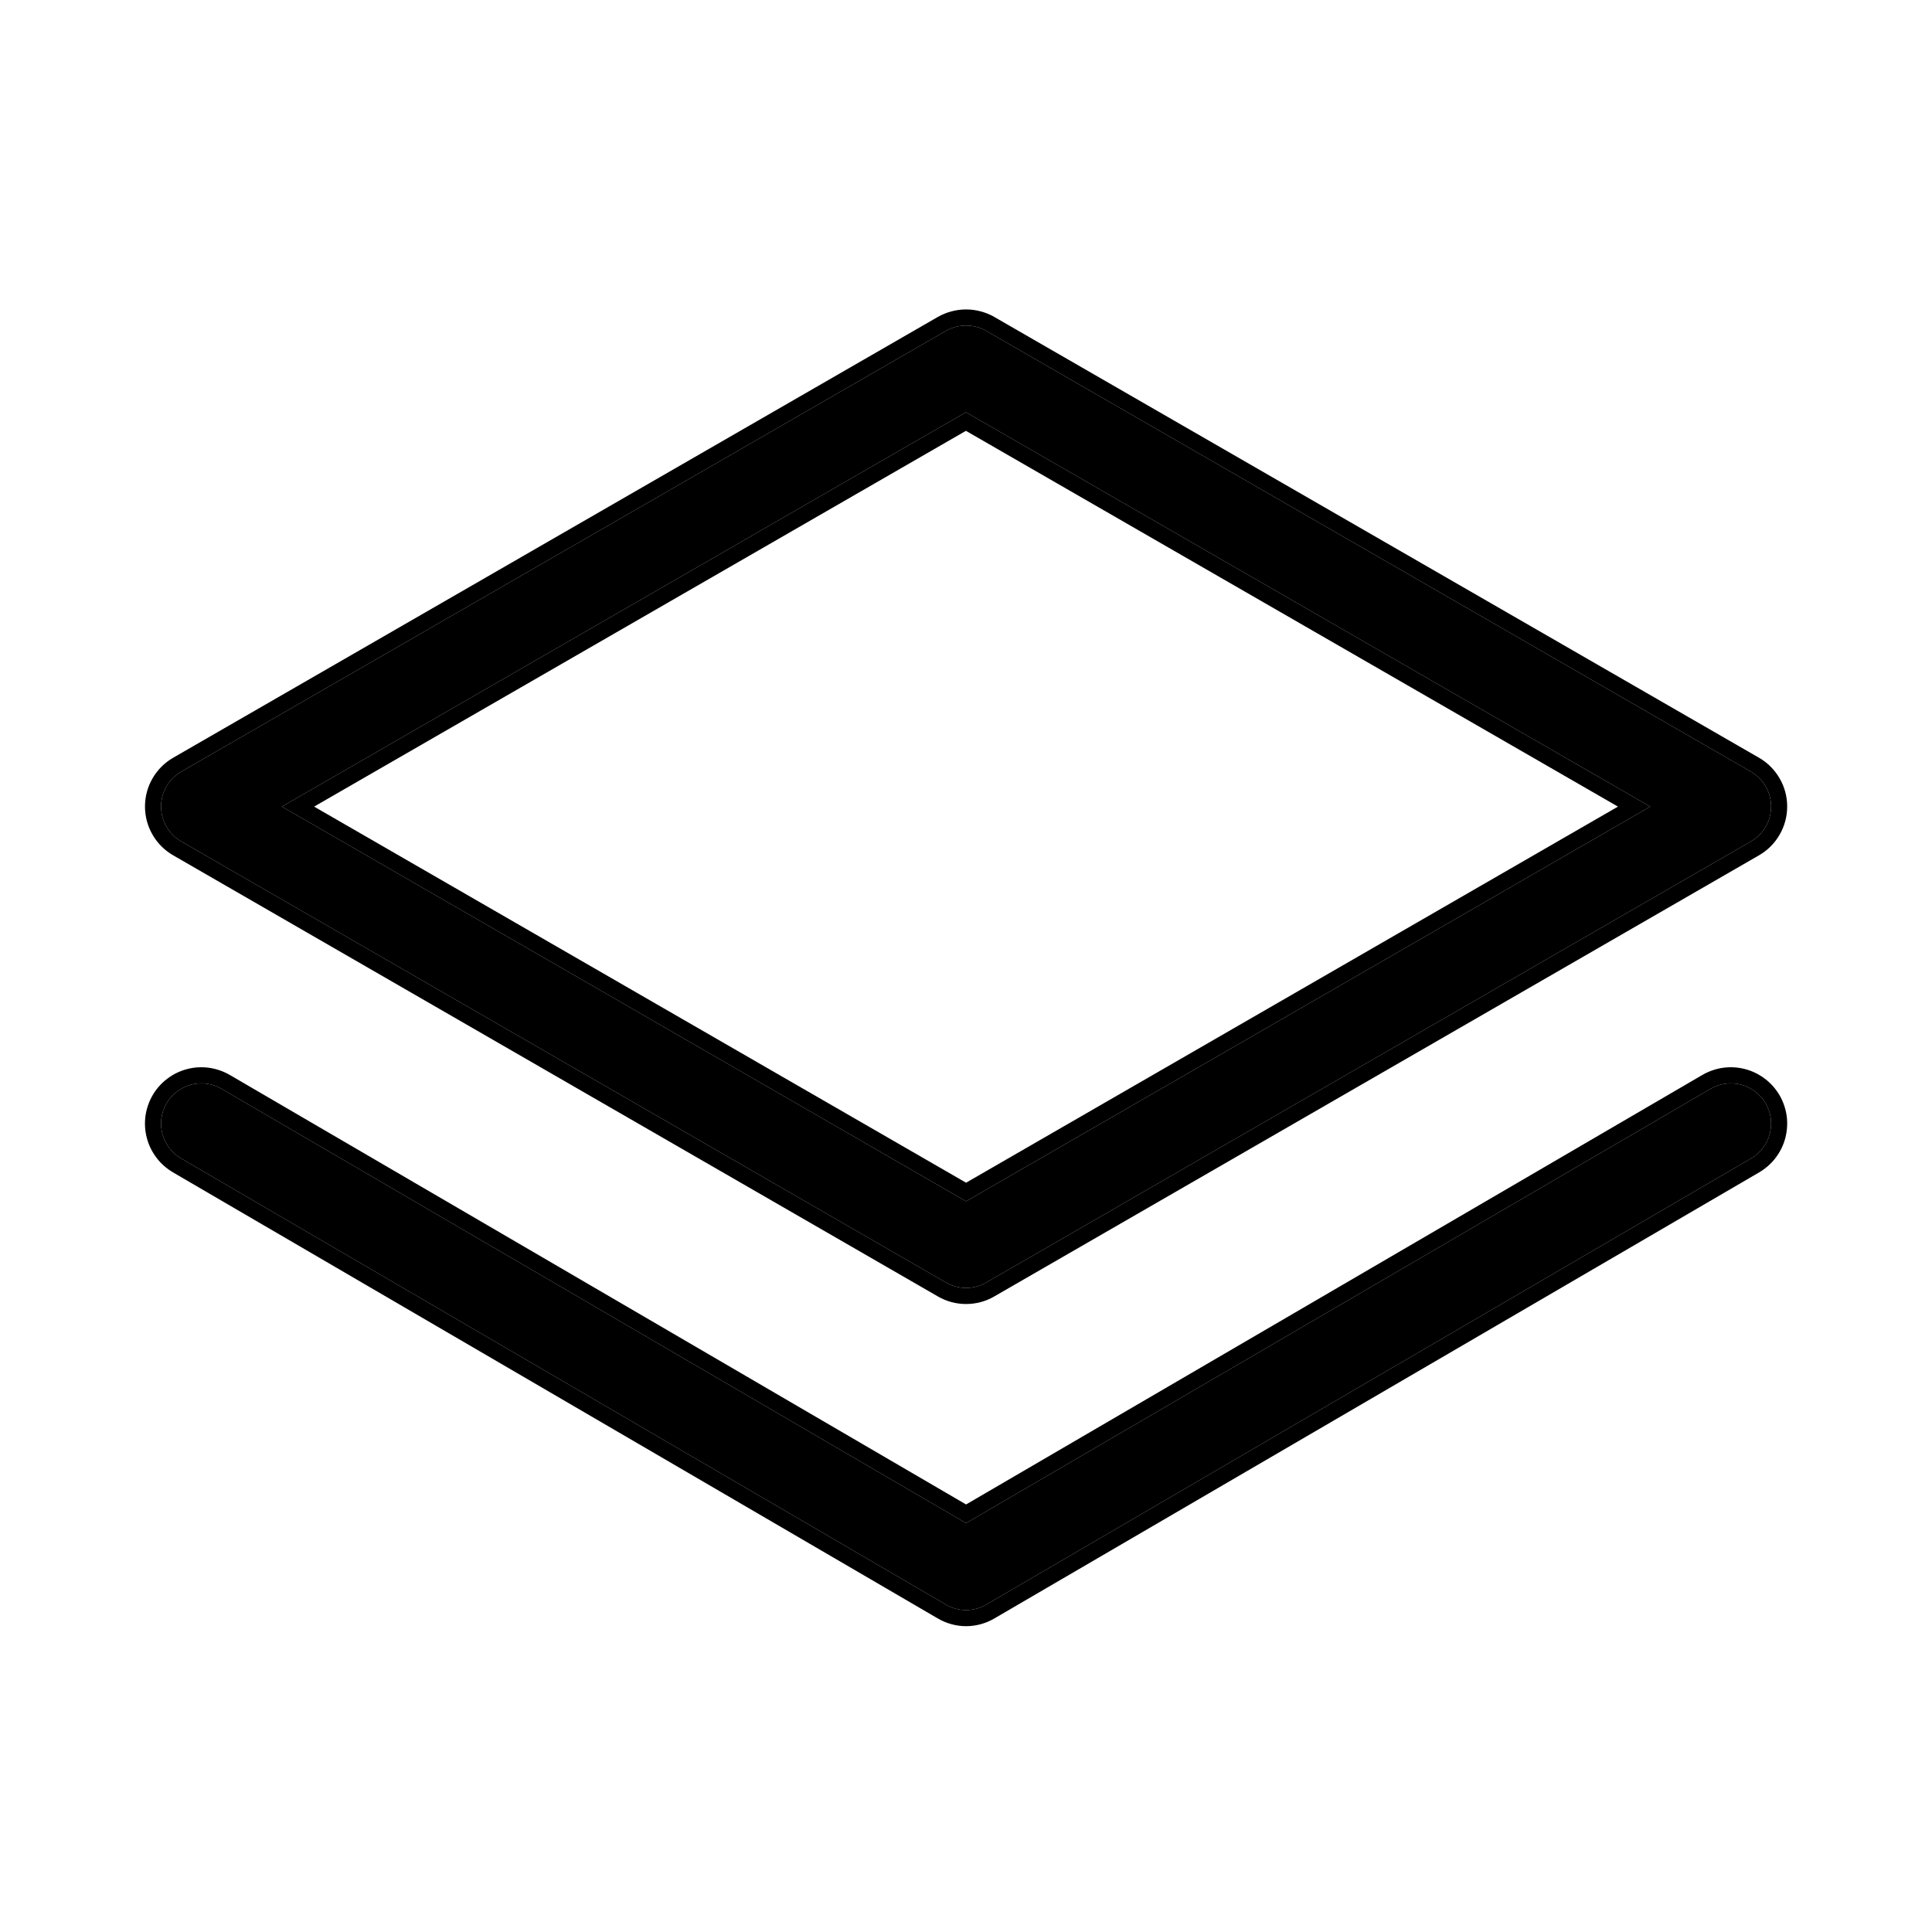 <svg width="24" height="24" viewBox="0 0 24 24" fill="none" xmlns="http://www.w3.org/2000/svg">
<path d="M2.251 10.452L11.751 15.932C11.827 15.976 11.913 15.999 12.001 15.999C12.089 15.999 12.175 15.976 12.251 15.932L21.751 10.452C21.827 10.408 21.89 10.345 21.934 10.269C21.978 10.193 22.001 10.107 22.001 10.019C22.001 9.931 21.978 9.845 21.934 9.769C21.89 9.693 21.827 9.63 21.751 9.586L12.251 4.11C12.175 4.067 12.088 4.044 12.001 4.044C11.913 4.044 11.827 4.067 11.751 4.11L2.251 9.586C2.175 9.63 2.112 9.693 2.068 9.769C2.024 9.845 2.001 9.931 2.001 10.019C2.001 10.107 2.024 10.193 2.068 10.269C2.112 10.345 2.175 10.408 2.251 10.452ZM12.001 5.122L20.5 10.02L12.001 14.923L3.502 10.02L12.001 5.12V5.122ZM21.249 13.526L12.001 18.921L2.753 13.526C2.696 13.493 2.633 13.471 2.568 13.462C2.503 13.454 2.437 13.457 2.374 13.474C2.31 13.491 2.251 13.52 2.198 13.56C2.146 13.6 2.102 13.649 2.069 13.706C2.036 13.763 2.014 13.825 2.005 13.89C1.996 13.956 2.001 14.022 2.017 14.085C2.034 14.149 2.063 14.208 2.103 14.261C2.143 14.313 2.192 14.357 2.249 14.39L11.749 19.932C11.825 19.977 11.912 20.001 12.001 20.001C12.089 20.001 12.177 19.977 12.253 19.932L21.753 14.39C21.81 14.357 21.859 14.313 21.899 14.261C21.939 14.208 21.968 14.149 21.985 14.085C22.001 14.022 22.005 13.956 21.997 13.89C21.988 13.825 21.966 13.763 21.933 13.706C21.9 13.649 21.856 13.6 21.804 13.56C21.751 13.52 21.692 13.491 21.628 13.474C21.565 13.457 21.498 13.454 21.433 13.462C21.368 13.471 21.306 13.493 21.249 13.526Z" fill="black"/>
<path fill-rule="evenodd" clip-rule="evenodd" d="M2.151 10.625C2.045 10.564 1.956 10.475 1.895 10.369C1.833 10.262 1.801 10.142 1.801 10.019C1.801 9.896 1.833 9.775 1.895 9.669C1.956 9.563 2.045 9.474 2.151 9.413L11.652 3.936C11.759 3.876 11.879 3.844 12.001 3.844C12.123 3.844 12.243 3.876 12.35 3.936L12.351 3.937L21.851 9.413C21.957 9.474 22.046 9.563 22.107 9.669C22.169 9.775 22.201 9.896 22.201 10.019C22.201 10.142 22.169 10.262 22.107 10.369C22.046 10.475 21.957 10.564 21.851 10.625L12.351 16.105C12.351 16.105 12.351 16.105 12.351 16.105C12.245 16.167 12.124 16.199 12.001 16.199C11.878 16.199 11.757 16.167 11.651 16.105C11.651 16.105 11.651 16.105 11.651 16.105L2.151 10.625ZM11.751 15.932C11.827 15.976 11.913 15.999 12.001 15.999C12.089 15.999 12.175 15.976 12.251 15.932L21.751 10.452C21.827 10.408 21.89 10.345 21.934 10.269C21.978 10.193 22.001 10.107 22.001 10.019C22.001 9.931 21.978 9.845 21.934 9.769C21.89 9.693 21.827 9.63 21.751 9.586L12.251 4.11C12.175 4.067 12.088 4.044 12.001 4.044C11.913 4.044 11.827 4.067 11.751 4.11L2.251 9.586C2.175 9.63 2.112 9.693 2.068 9.769C2.024 9.845 2.001 9.931 2.001 10.019C2.001 10.107 2.024 10.193 2.068 10.269C2.112 10.345 2.175 10.408 2.251 10.452L11.751 15.932ZM12.001 5.12L3.502 10.02L12.001 14.923L20.5 10.02L12.001 5.122V5.12ZM11.999 5.352L3.902 10.02L12.001 14.692L20.099 10.02L11.999 5.352ZM21.249 13.526L21.148 13.353C21.228 13.307 21.315 13.277 21.406 13.264C21.497 13.252 21.59 13.257 21.679 13.281C21.768 13.304 21.851 13.345 21.925 13.401C21.998 13.456 22.059 13.526 22.106 13.605C22.152 13.685 22.182 13.772 22.195 13.863C22.207 13.954 22.201 14.047 22.178 14.136C22.155 14.225 22.114 14.308 22.058 14.382C22.003 14.455 21.933 14.516 21.854 14.563L12.354 20.104C12.354 20.104 12.355 20.104 12.354 20.104C12.248 20.167 12.125 20.201 12.001 20.201C11.877 20.201 11.755 20.167 11.648 20.104C11.648 20.104 11.648 20.104 11.648 20.104L2.148 14.563C2.069 14.516 1.999 14.455 1.944 14.382C1.888 14.308 1.847 14.225 1.824 14.136C1.8 14.047 1.795 13.954 1.807 13.863C1.82 13.772 1.85 13.685 1.896 13.605C1.942 13.526 2.004 13.456 2.077 13.401C2.15 13.345 2.234 13.304 2.323 13.281C2.412 13.257 2.504 13.252 2.595 13.264C2.687 13.277 2.774 13.307 2.854 13.353L2.753 13.526C2.696 13.493 2.633 13.471 2.568 13.462C2.503 13.454 2.437 13.457 2.374 13.474C2.31 13.491 2.251 13.52 2.198 13.56C2.146 13.6 2.102 13.649 2.069 13.706C2.036 13.763 2.014 13.825 2.005 13.89C1.996 13.956 2.001 14.022 2.017 14.085C2.034 14.149 2.063 14.208 2.103 14.261C2.143 14.313 2.192 14.357 2.249 14.39L11.749 19.932C11.825 19.977 11.912 20.001 12.001 20.001C12.089 20.001 12.177 19.977 12.253 19.932L21.753 14.39C21.81 14.357 21.859 14.313 21.899 14.261C21.939 14.208 21.968 14.149 21.985 14.085C22.001 14.022 22.005 13.956 21.997 13.89C21.988 13.825 21.966 13.763 21.933 13.706C21.9 13.649 21.856 13.6 21.804 13.56C21.751 13.52 21.692 13.491 21.628 13.474C21.565 13.457 21.498 13.454 21.433 13.462C21.368 13.471 21.306 13.493 21.249 13.526ZM12.001 18.921L2.753 13.526L2.854 13.353L12.001 18.689L21.148 13.353L21.249 13.526L12.001 18.921Z" fill="black"/>
</svg>
